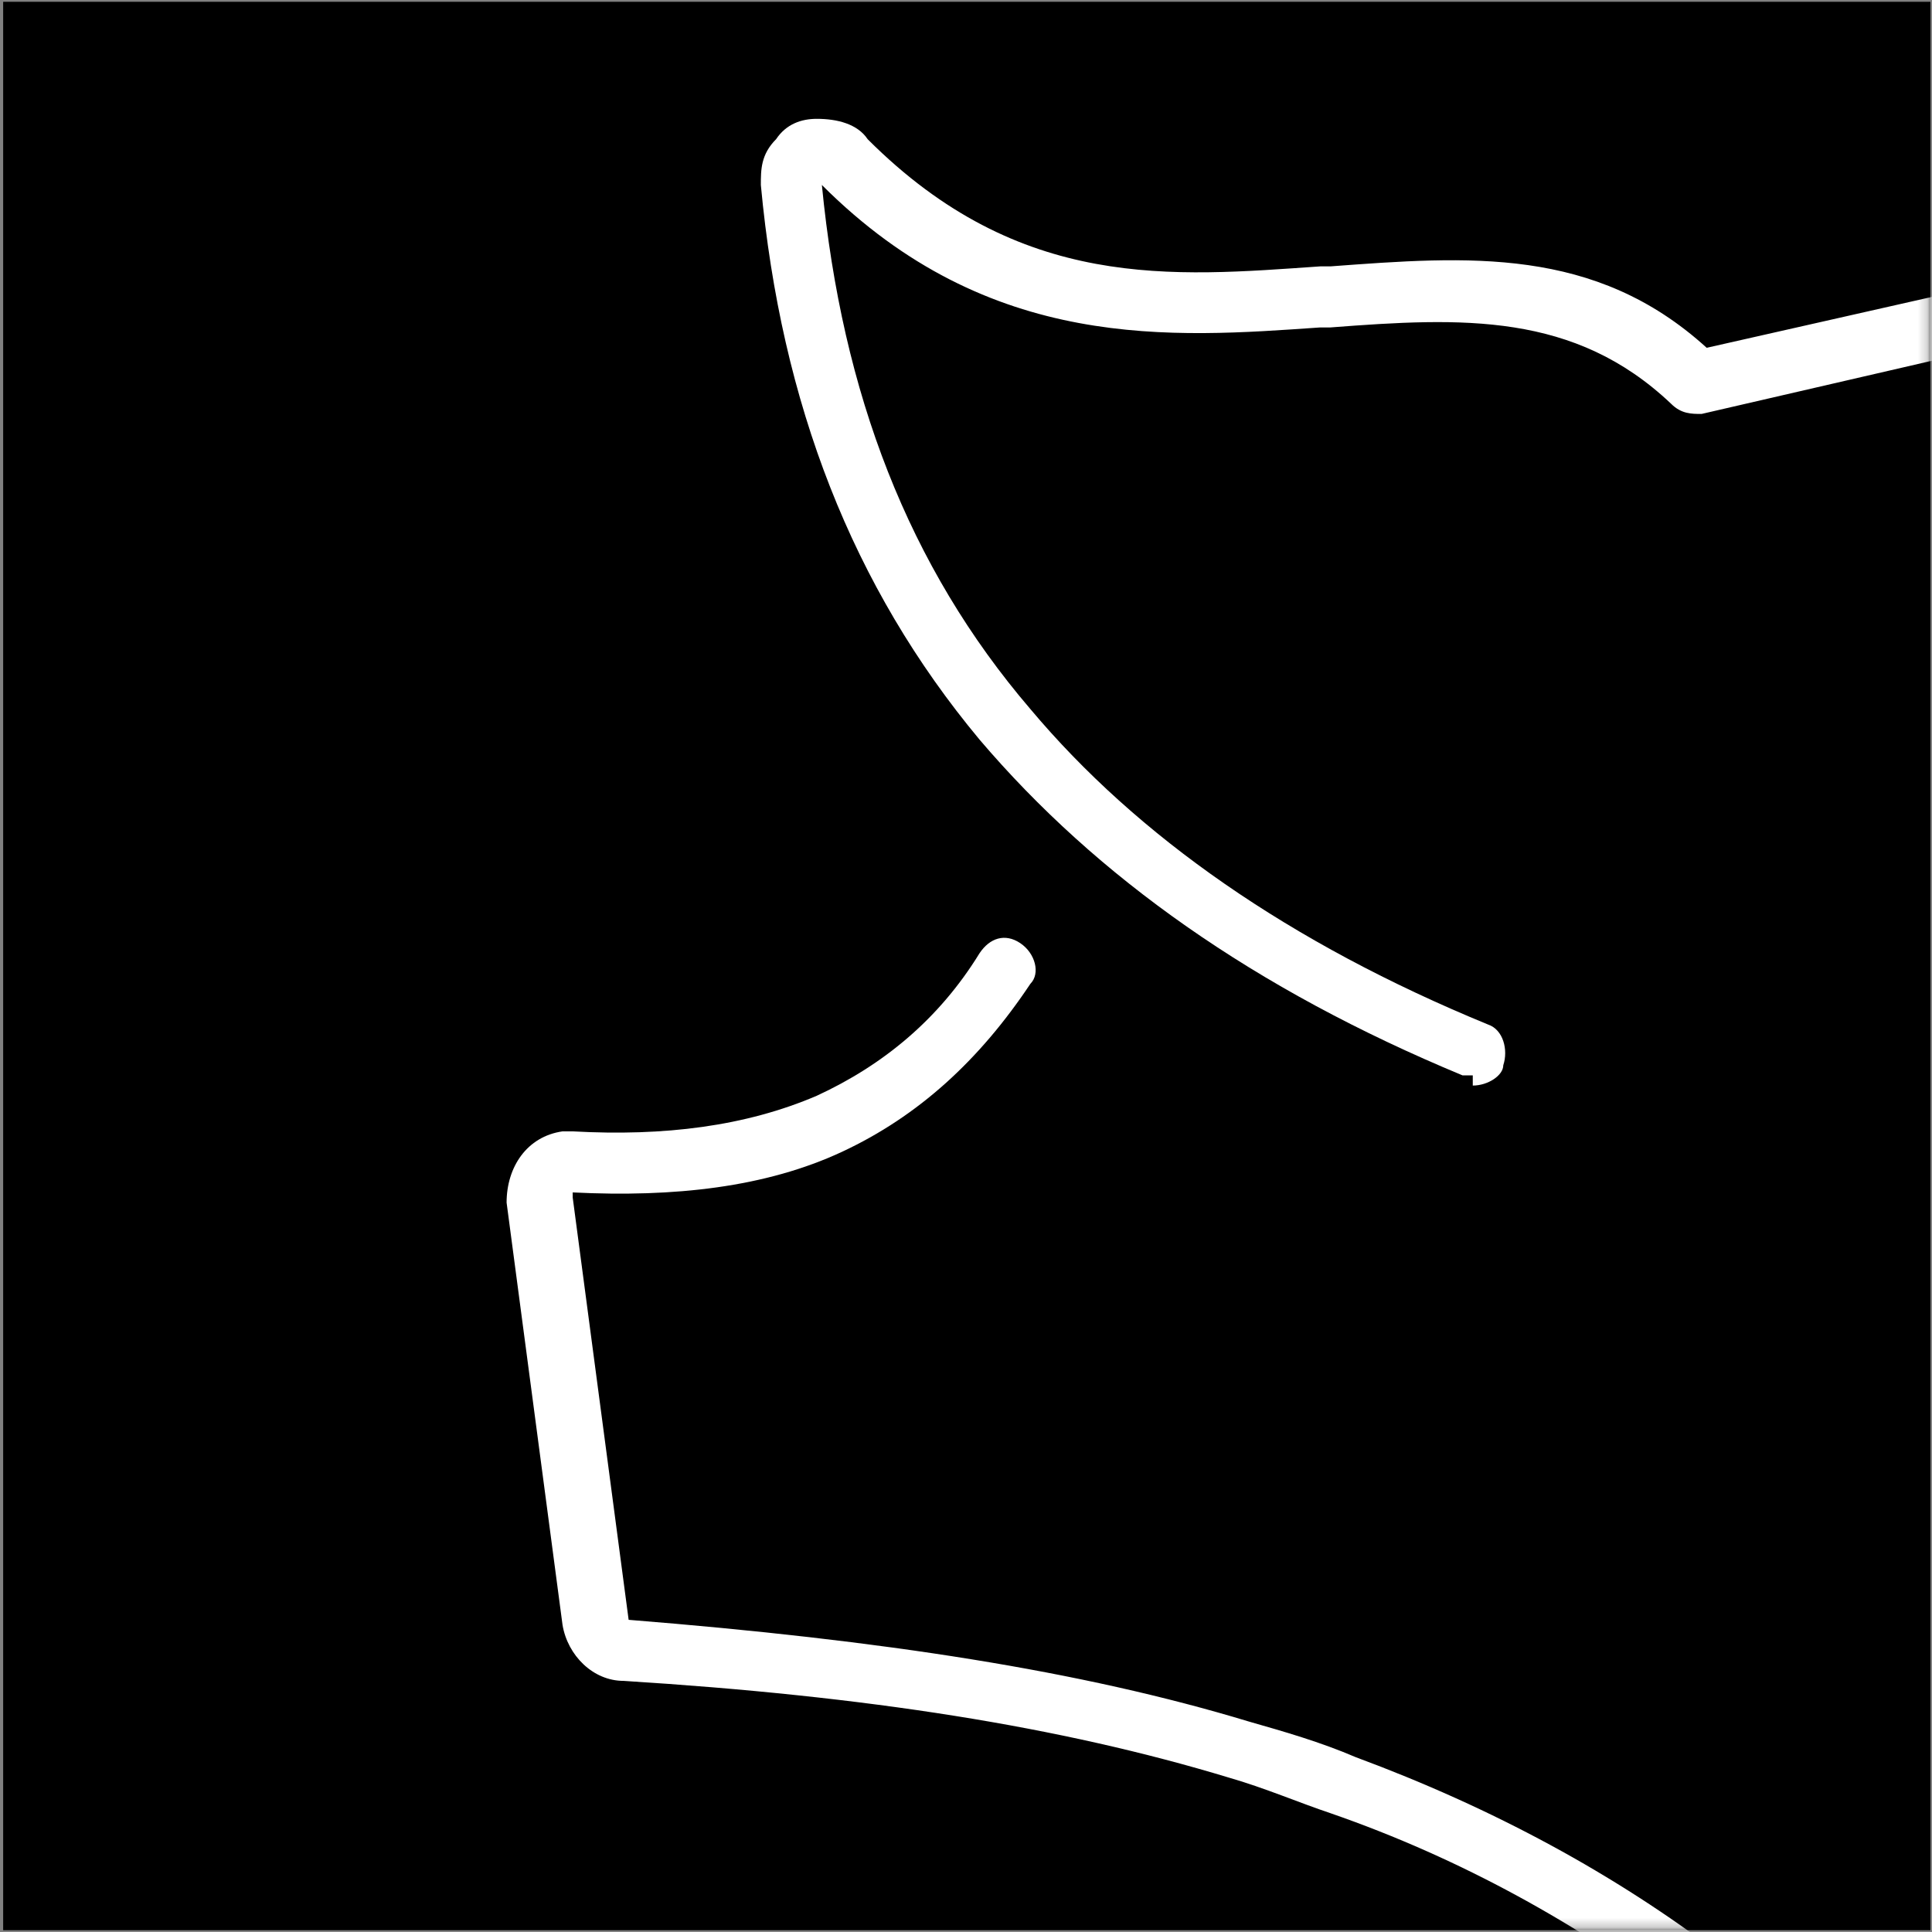 <svg width="205" height="205" viewBox="0 0 205 205" fill="none" xmlns="http://www.w3.org/2000/svg">
<rect x="0" y="0" width="205" height="205" fill="#808080" stroke="none"/>
<g clip-path="url(#clip0_1_18)">
<path d="M204.834 0.191H0.336V204.809H204.834V0.191Z" fill="black"/>
<mask id="mask0_1_18" style="mask-type:luminance" maskUnits="userSpaceOnUse" x="0" y="0" width="205" height="205">
<path d="M204.834 0.191H0.336V204.809H204.834V0.191Z" fill="white"/>
</mask>
<g mask="url(#mask0_1_18)">
<path d="M156.273 114.108H155.193C133.071 104.93 116.344 93.052 103.934 78.475C90.445 62.278 82.891 42.842 80.732 19.627C80.732 18.007 80.732 16.388 82.351 14.768C83.43 13.148 85.049 12.609 86.668 12.609C88.826 12.609 90.984 13.148 92.063 14.768C108.251 30.965 124.438 29.345 140.085 28.265H141.164C155.733 27.186 169.222 26.106 181.093 36.904L214.546 29.345C216.165 29.345 217.784 29.885 218.323 32.044C218.323 33.664 217.784 35.284 215.626 35.824L180.553 43.922C179.474 43.922 178.395 43.922 177.316 42.842C167.064 33.124 155.193 33.664 141.164 34.744H140.085C124.438 35.824 105.013 37.443 87.207 19.627C89.365 41.763 96.38 60.119 109.33 75.236C120.661 88.733 136.848 100.071 157.891 108.709C159.51 109.249 160.05 111.408 159.51 113.028C159.51 114.108 157.891 115.187 156.273 115.187V114.108Z" fill="white"/>
<path d="M180.553 212.907C180.014 212.907 178.935 212.907 178.395 212.367C167.604 204.269 155.193 197.25 141.165 192.391C137.927 191.312 134.15 189.692 130.373 188.612C112.567 183.213 92.063 179.974 66.164 178.354C62.926 178.354 60.228 175.655 59.689 172.416L53.754 127.605C53.754 123.826 55.912 120.586 59.689 120.046H60.768C70.48 120.586 79.114 119.506 86.668 116.267C93.682 113.028 99.617 108.169 103.934 101.15C105.013 99.531 106.632 98.991 108.251 100.07C109.869 101.15 110.409 103.31 109.33 104.39C103.934 112.488 97.459 118.427 89.365 122.206C81.272 125.985 71.56 127.065 60.768 126.525C60.768 126.525 60.768 126.525 60.768 127.065L66.703 171.876C93.682 174.035 114.725 177.275 132.531 182.673C136.308 183.753 140.085 184.833 143.862 186.453C158.431 191.852 171.381 198.87 182.712 207.508C184.33 208.588 184.33 210.748 183.251 211.827C182.712 212.907 181.633 212.907 180.553 212.907Z" fill="white"/>
</g>
</g>
<defs>
<clipPath id="clip0_1_18">
<rect width="205" height="205" fill="white"/>
</clipPath>
</defs>
</svg>
